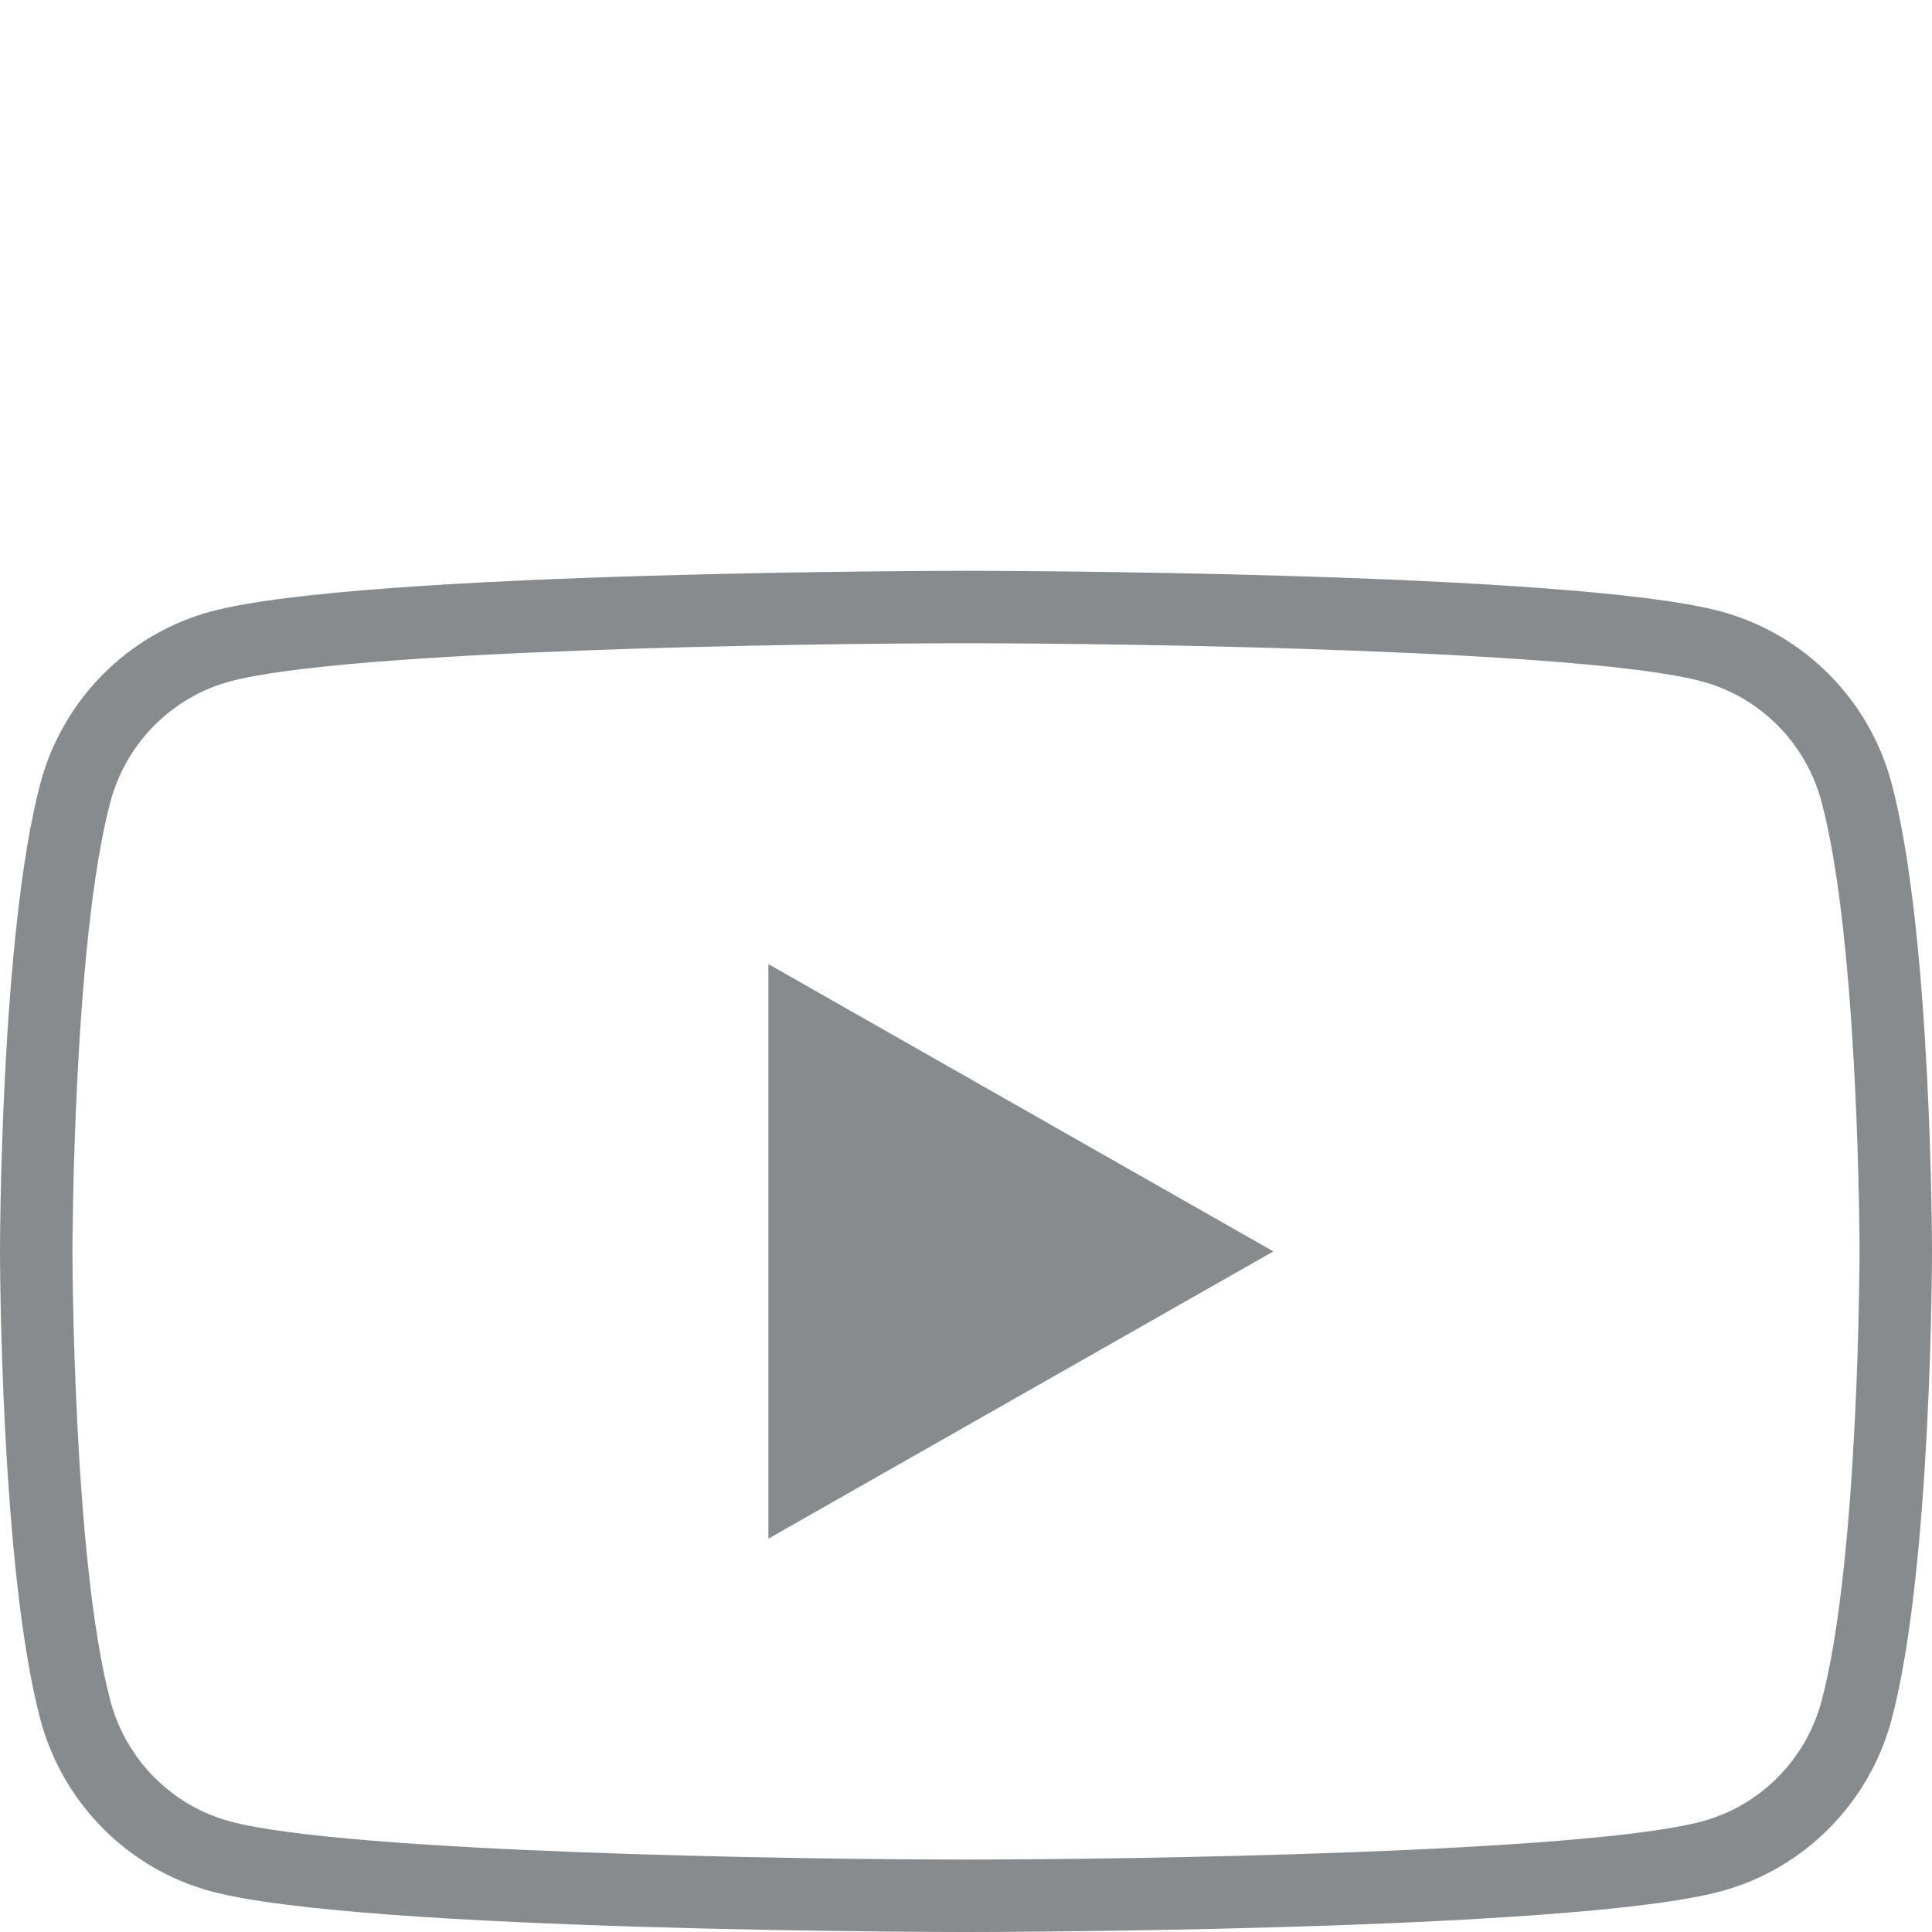 <svg xmlns="http://www.w3.org/2000/svg" width="40" height="40" viewBox="0 0 40 40"><rect width="40" height="40" fill="none"/><g transform="translate(-8 -22.182)" fill="none"><path d="M47.164,38.4a5.026,5.026,0,0,0-3.536-3.559C40.508,34,28,34,28,34s-12.508,0-15.628.841A5.026,5.026,0,0,0,8.836,38.4C8,41.54,8,48.091,8,48.091s0,6.551.836,9.69a5.026,5.026,0,0,0,3.536,3.559c3.119.841,15.628.841,15.628.841s12.508,0,15.628-.841a5.026,5.026,0,0,0,3.536-3.559c.836-3.14.836-9.69.836-9.69S48,41.54,47.164,38.4Z" stroke="none"/><path d="M 28 35.5 L 28 35.5 C 24.576 35.5 15.164 35.642 12.762 36.29 C 11.557 36.614 10.608 37.57 10.285 38.787 C 9.51 41.699 9.5 48.027 9.5 48.091 C 9.5 48.154 9.509 54.479 10.286 57.396 C 10.608 58.612 11.557 59.568 12.763 59.892 C 15.164 60.54 24.576 60.682 28 60.682 C 31.424 60.682 40.836 60.54 43.238 59.892 C 44.443 59.568 45.392 58.612 45.715 57.395 C 46.49 54.483 46.5 48.154 46.5 48.091 C 46.5 48.027 46.491 41.703 45.714 38.786 C 45.392 37.57 44.443 36.614 43.237 36.29 C 40.836 35.642 31.424 35.5 28 35.5 M 28 34 C 28 34 40.508 34 43.628 34.841 C 45.349 35.304 46.704 36.668 47.164 38.401 C 48 41.54 48 48.091 48 48.091 C 48 48.091 48 54.642 47.164 57.781 C 46.704 59.513 45.349 60.878 43.628 61.34 C 40.508 62.182 28 62.182 28 62.182 C 28 62.182 15.492 62.182 12.372 61.34 C 10.651 60.878 9.296 59.513 8.836 57.781 C 8 54.642 8 48.091 8 48.091 C 8 48.091 8 41.54 8.836 38.401 C 9.296 36.668 10.651 35.304 12.372 34.841 C 15.492 34 28 34 28 34 Z" stroke="none" fill="#888b8d"/></g><path d="M78,81.726V69.831l10.455,5.948Z" transform="translate(-62.091 -49.87)" fill="#888b8d"/></svg>